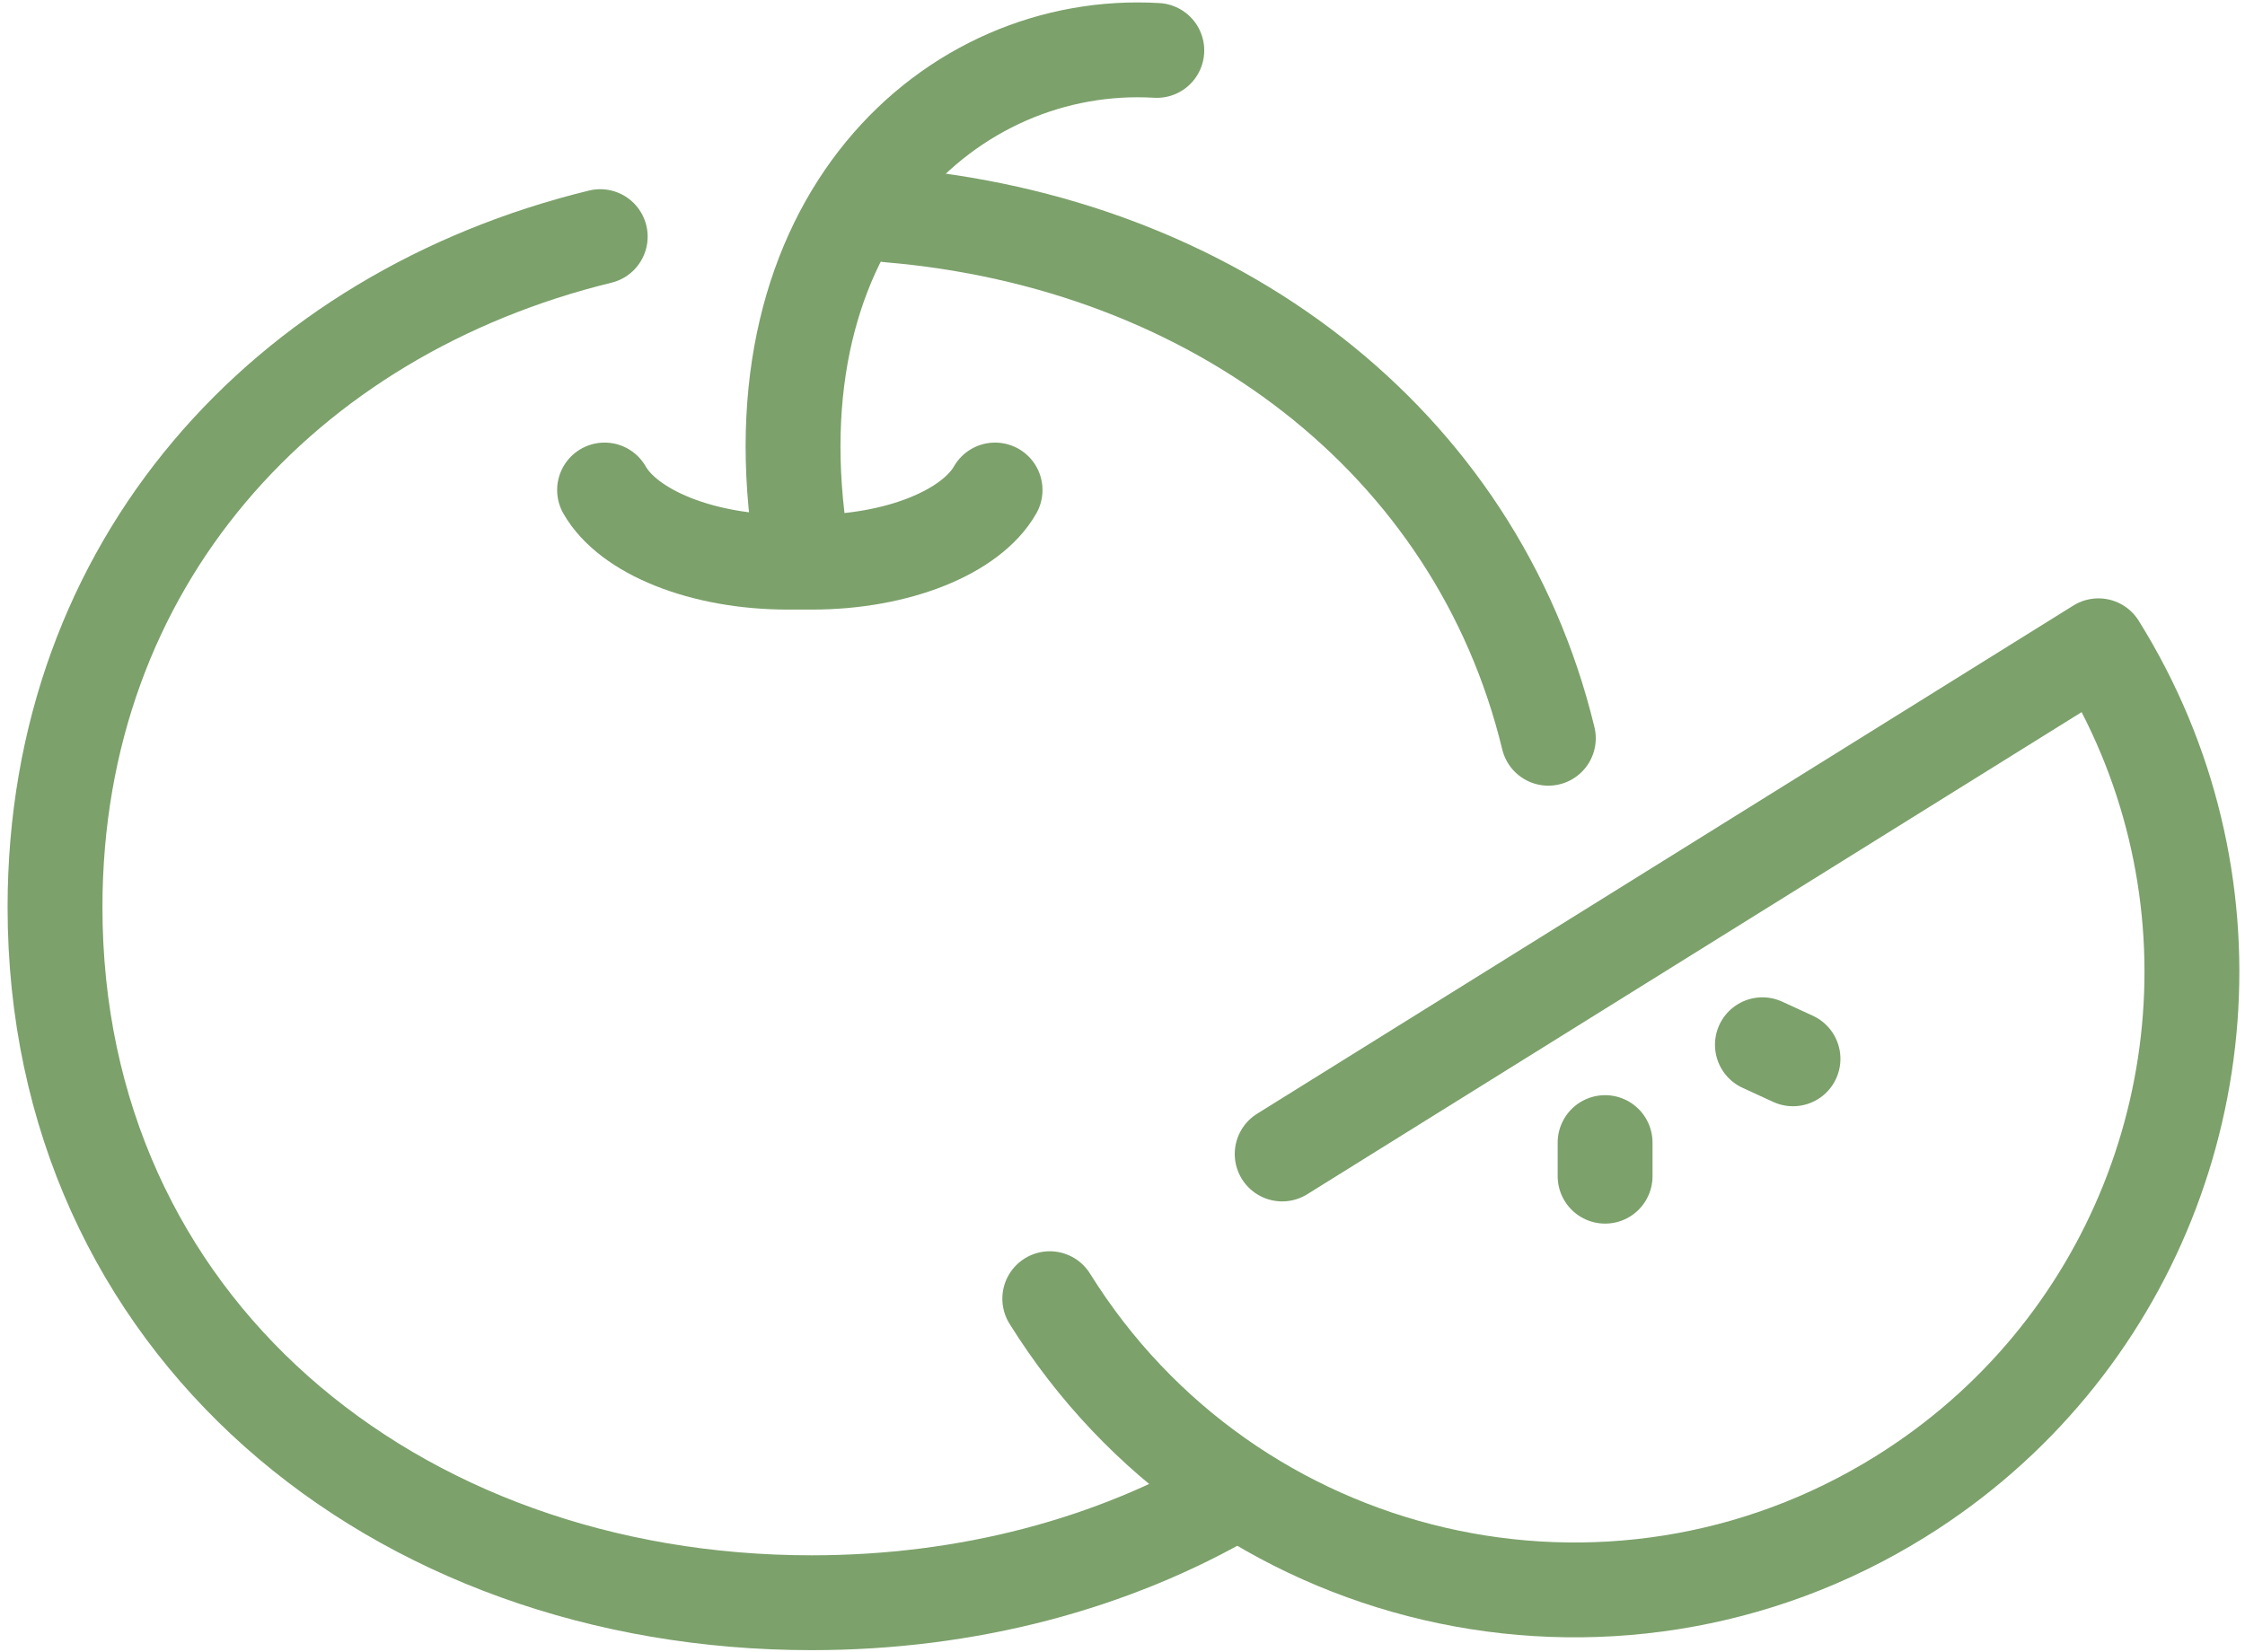 <svg width="284" height="209" viewBox="0 0 284 209" fill="none" xmlns="http://www.w3.org/2000/svg">
<path d="M156.07 188.95C140.82 197.87 122.44 202.79 102.67 202.79C49.81 202.79 6.96 167.64 6.96 114.79C6.96 71.21 36.08 39.68 75.93 29.94" stroke="#7CA16B" stroke-width="12" stroke-miterlimit="10" stroke-linecap="round"/>
<path d="M112.45 27.2C153.4 30.64 186.72 55.64 195.87 93.41" stroke="#7CA16B" stroke-width="12" stroke-miterlimit="10" stroke-linecap="round"/>
<path d="M101.39 69.33C94.73 27.93 120.44 4.84 146.34 6.38" stroke="#7CA16B" stroke-width="12" stroke-miterlimit="10" stroke-linecap="round"/>
<path d="M125.88 62C122.87 67.28 113.62 71.13 102.67 71.13H99.69C88.74 71.13 79.49 67.28 76.48 62" stroke="#7CA16B" stroke-width="12" stroke-miterlimit="10" stroke-linecap="round"/>
<path d="M162.2 146.01L265.46 81.71C270.02 89.03 273.22 96.8 275.13 104.75C282.79 136.58 269.76 171.09 240.44 189.35C203.81 212.16 155.62 200.96 132.8 164.32" stroke="#7CA16B" stroke-width="12" stroke-linecap="round" stroke-linejoin="round"/>
<path d="M203.05 144.57V148.82" stroke="#7CA16B" stroke-width="12" stroke-linecap="round" stroke-linejoin="round"/>
<path d="M222.95 132.19L226.82 133.97" stroke="#7CA16B" stroke-width="12" stroke-linecap="round" stroke-linejoin="round"/>
</svg>
